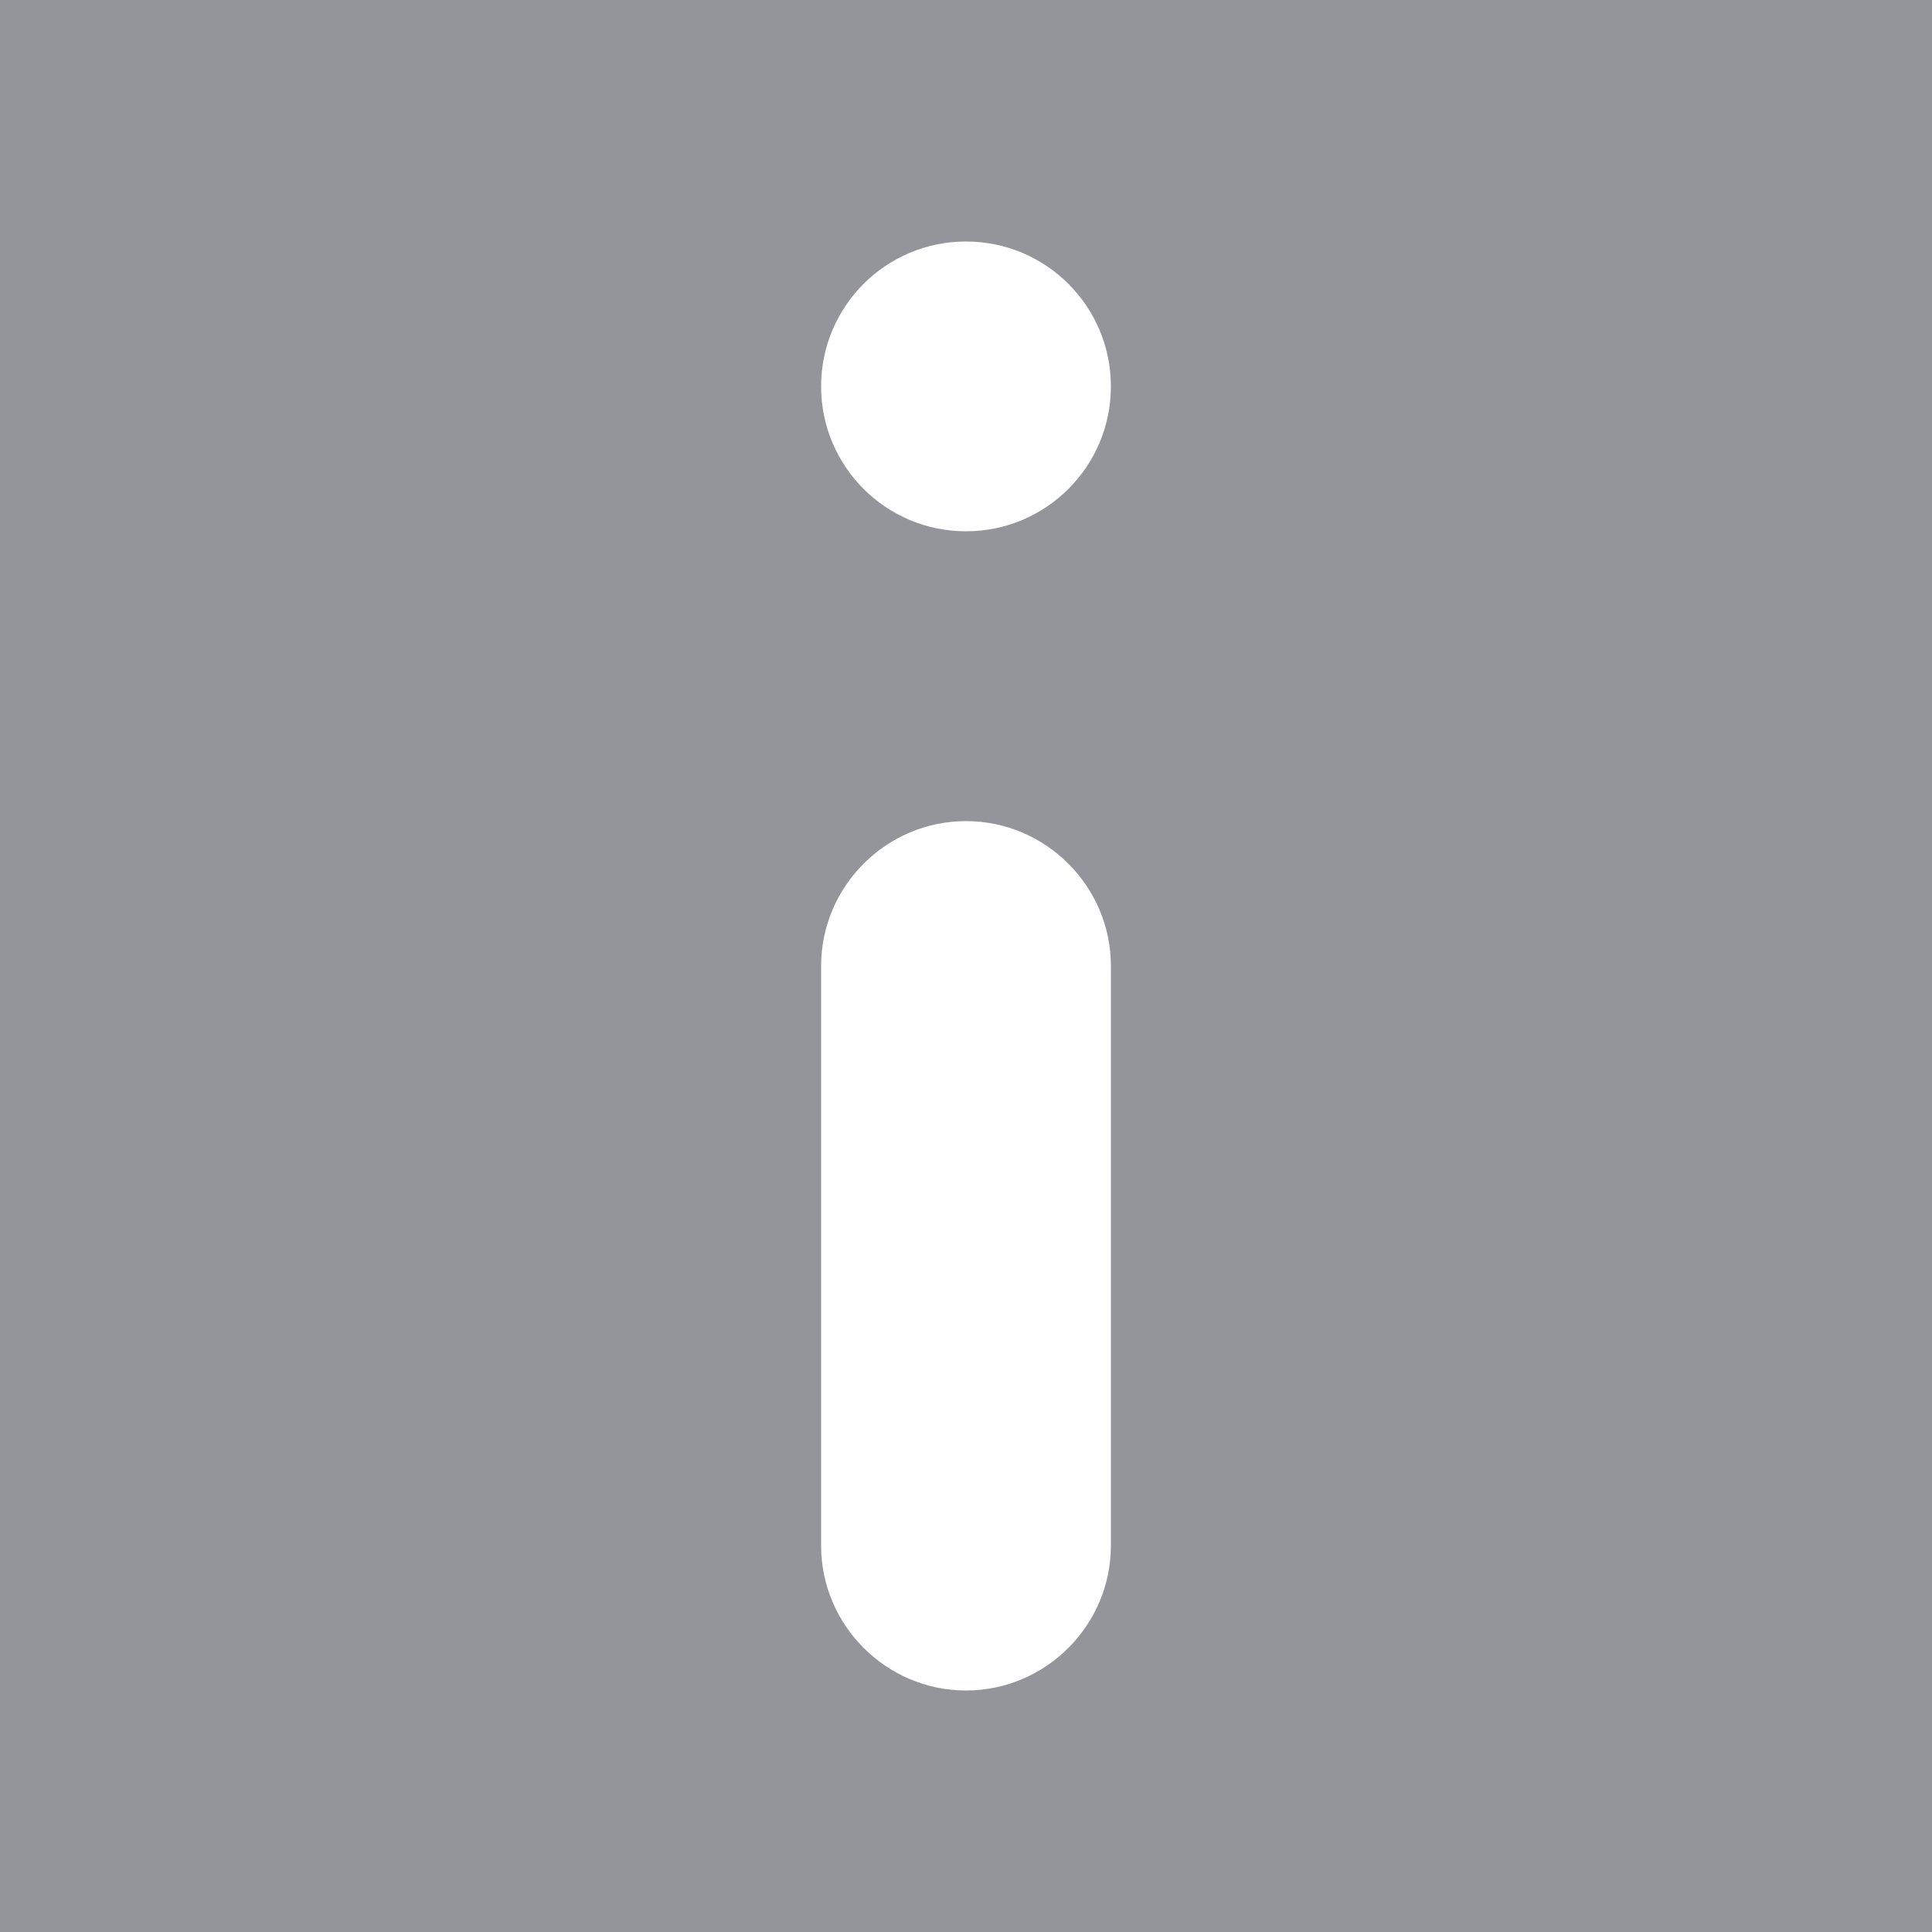 <svg width="16" height="16" viewBox="0 0 16 16" fill="none" xmlns="http://www.w3.org/2000/svg">
<g clip-path="url(#clip0_6539_7984)">
<path d="M8 -4C1.376 -4 -4 1.376 -4 8C-4 14.624 1.376 20 8 20C14.624 20 20 14.624 20 8C20 1.376 14.624 -4 8 -4ZM8 14C7.34 14 6.8 13.46 6.8 12.8V8C6.8 7.34 7.34 6.8 8 6.8C8.66 6.8 9.2 7.34 9.2 8V12.8C9.2 13.46 8.66 14 8 14ZM9.2 3.2C9.2 3.863 8.663 4.4 8 4.4C7.337 4.4 6.8 3.863 6.8 3.2C6.8 2.537 7.337 2 8 2C8.663 2 9.2 2.537 9.2 3.2Z" fill="#93959B"/>
</g>
<defs>
<clipPath id="clip0_6539_7984">
<rect width="24" height="24" fill="white" transform="translate(-4 -4)"/>
</clipPath>
</defs>
</svg>
